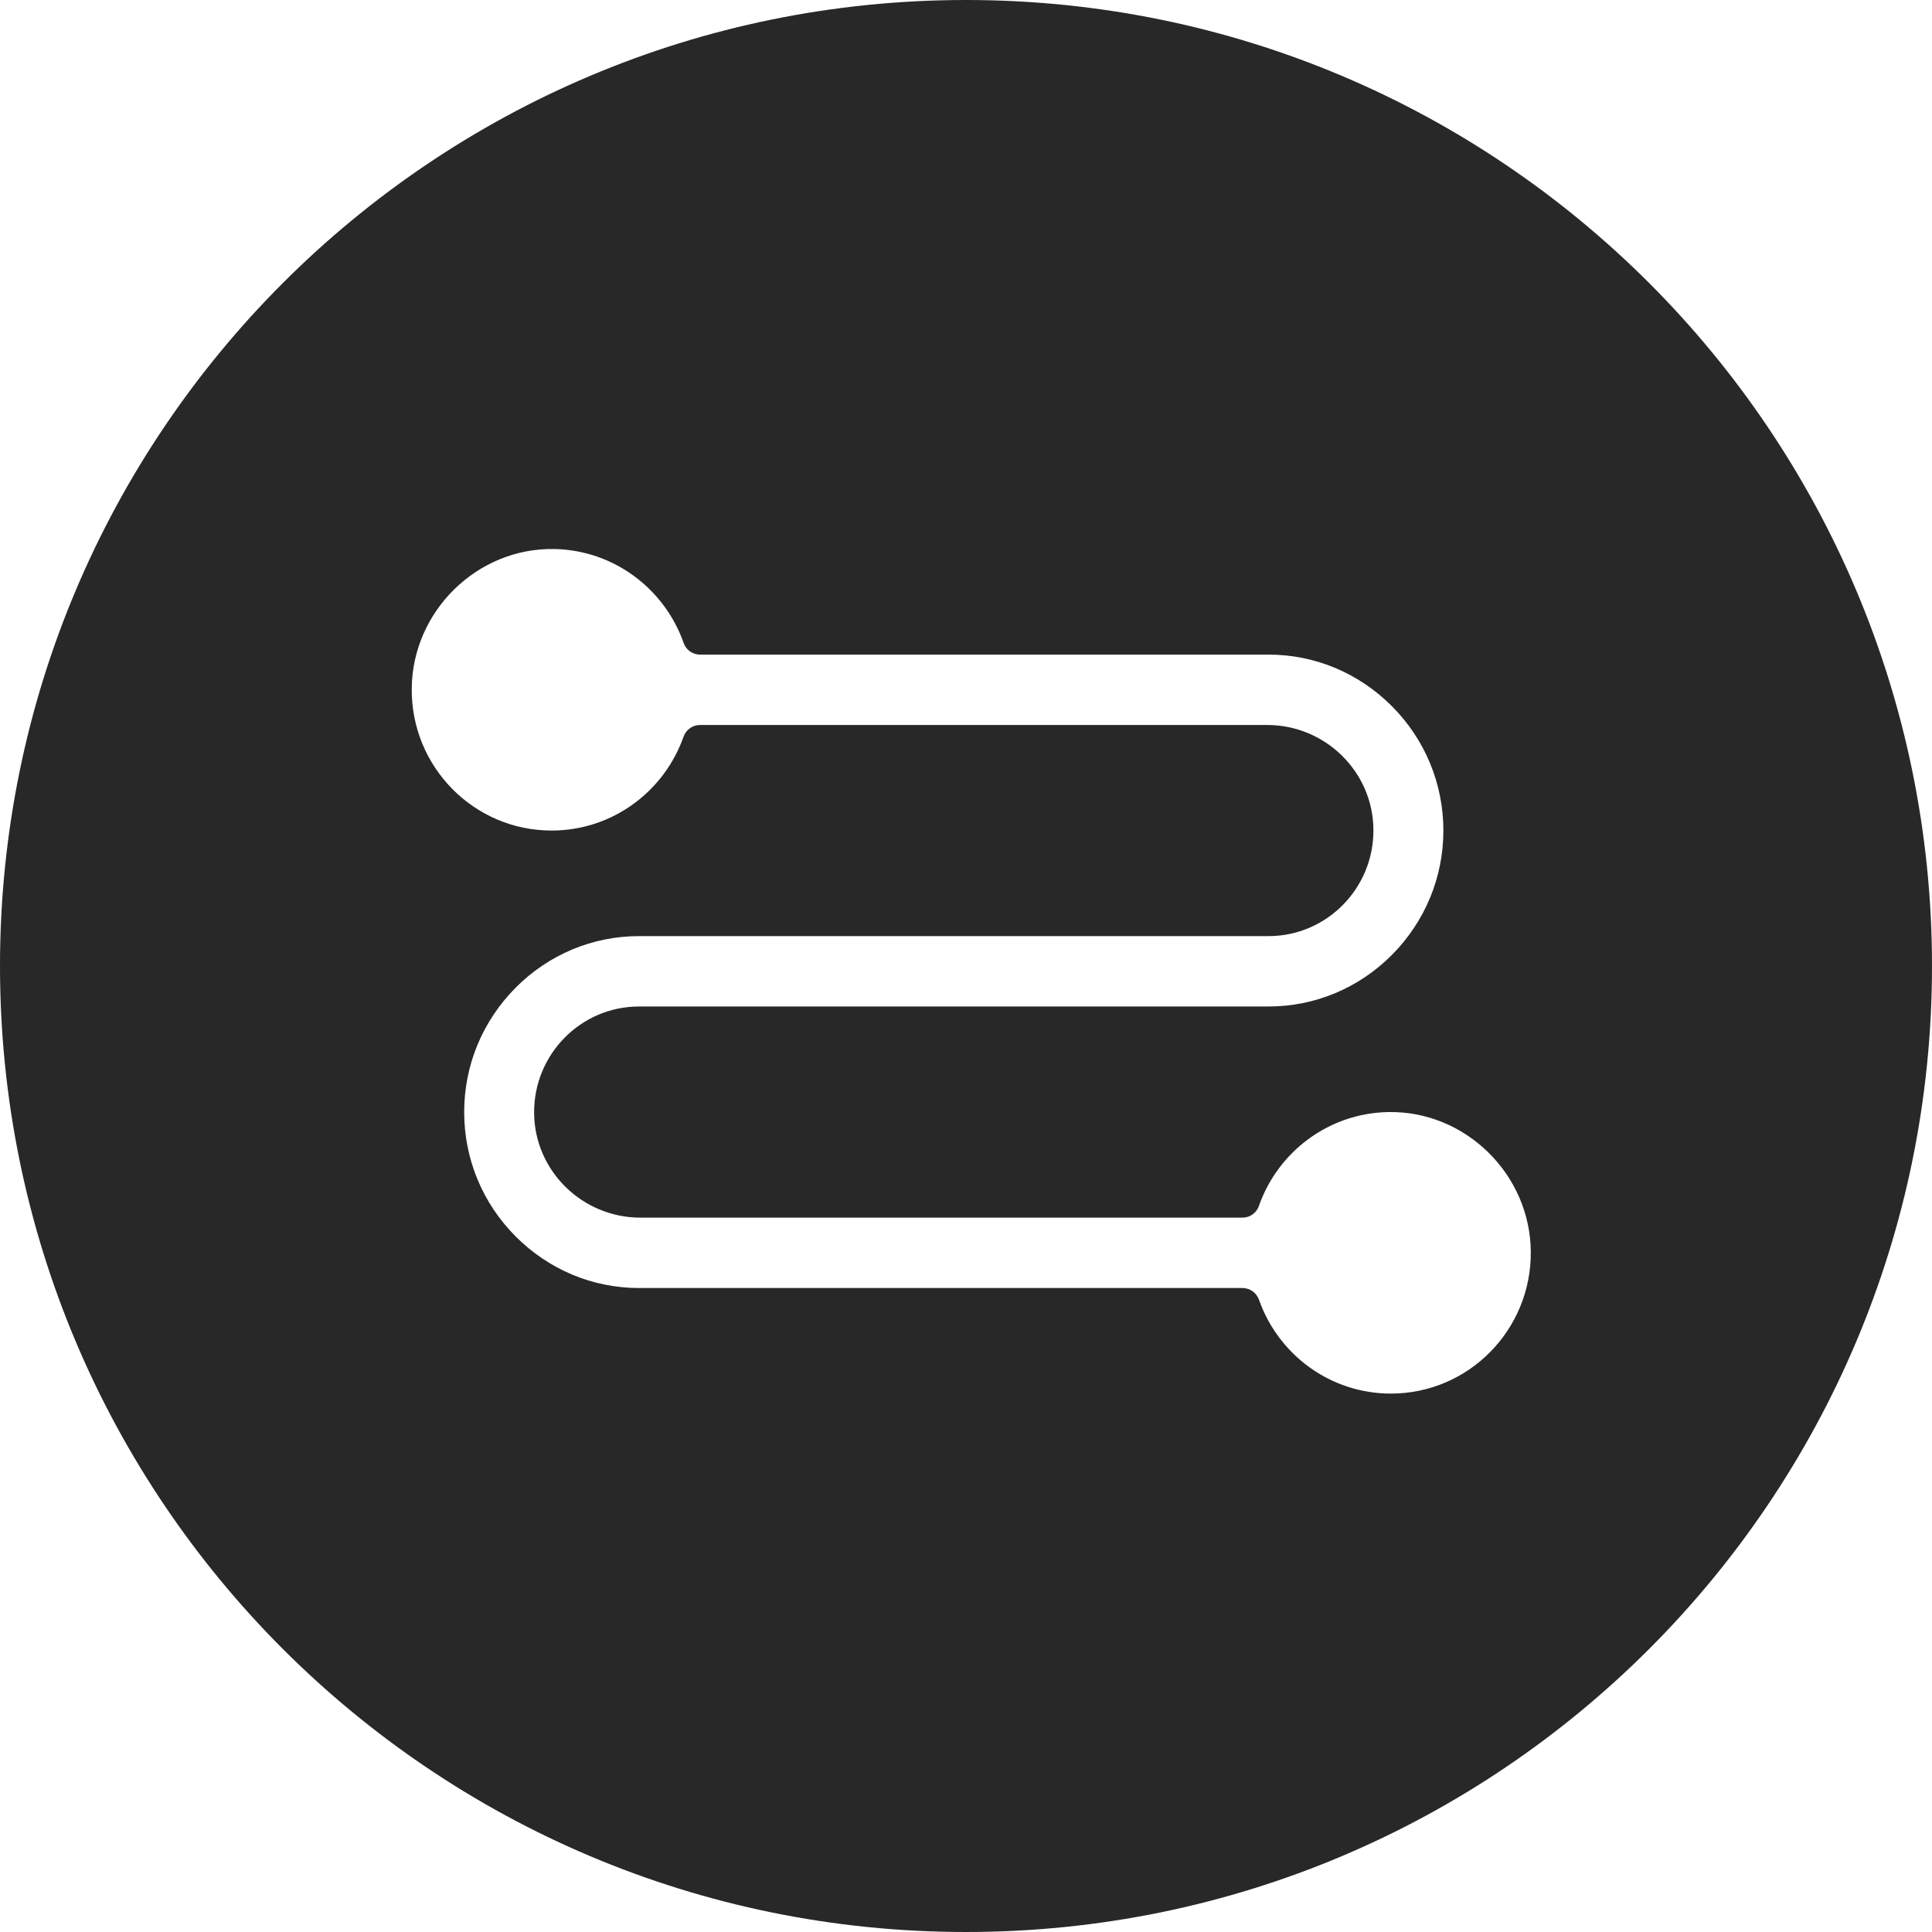 <svg viewBox="0 0 100 100" fill="none" xmlns="http://www.w3.org/2000/svg">
  <path fill-rule="evenodd" clip-rule="evenodd"
    d="M50 100C77.614 100 100 77.614 100 50C100 22.386 77.614 0 50 0C22.386 0 0 22.386 0 50C0 77.614 22.386 100 50 100ZM71.993 72.132C76.01 72.132 79.262 68.842 79.234 64.795C79.206 60.782 75.846 57.486 71.858 57.56C68.758 57.617 66.139 59.627 65.16 62.421C65.036 62.786 64.691 63.025 64.312 63.025H33.144C30.158 63.025 27.674 60.623 27.646 57.617C27.618 54.578 30.061 52.096 33.076 52.096H65.658C68.062 52.096 70.336 51.145 72.05 49.421C73.764 47.69 74.709 45.408 74.709 42.989C74.709 40.57 73.764 38.282 72.05 36.557C70.33 34.832 68.062 33.882 65.658 33.882H36.233C35.854 33.882 35.509 33.642 35.384 33.278C34.406 30.489 31.781 28.474 28.687 28.417C24.699 28.343 21.339 31.639 21.311 35.652C21.282 39.699 24.535 42.989 28.551 42.989C31.702 42.989 34.383 40.962 35.379 38.133C35.509 37.769 35.848 37.525 36.233 37.525H65.59C68.577 37.525 71.06 39.926 71.088 42.932C71.117 45.971 68.673 48.453 65.658 48.453H33.076C30.672 48.453 28.398 49.404 26.684 51.128C24.971 52.859 24.026 55.136 24.026 57.56C24.026 59.985 24.971 62.268 26.684 63.992C28.404 65.717 30.672 66.668 33.076 66.668H64.312C64.697 66.668 65.036 66.912 65.166 67.277C66.162 70.106 68.843 72.132 71.993 72.132Z"
    fill="#282828" />
</svg>